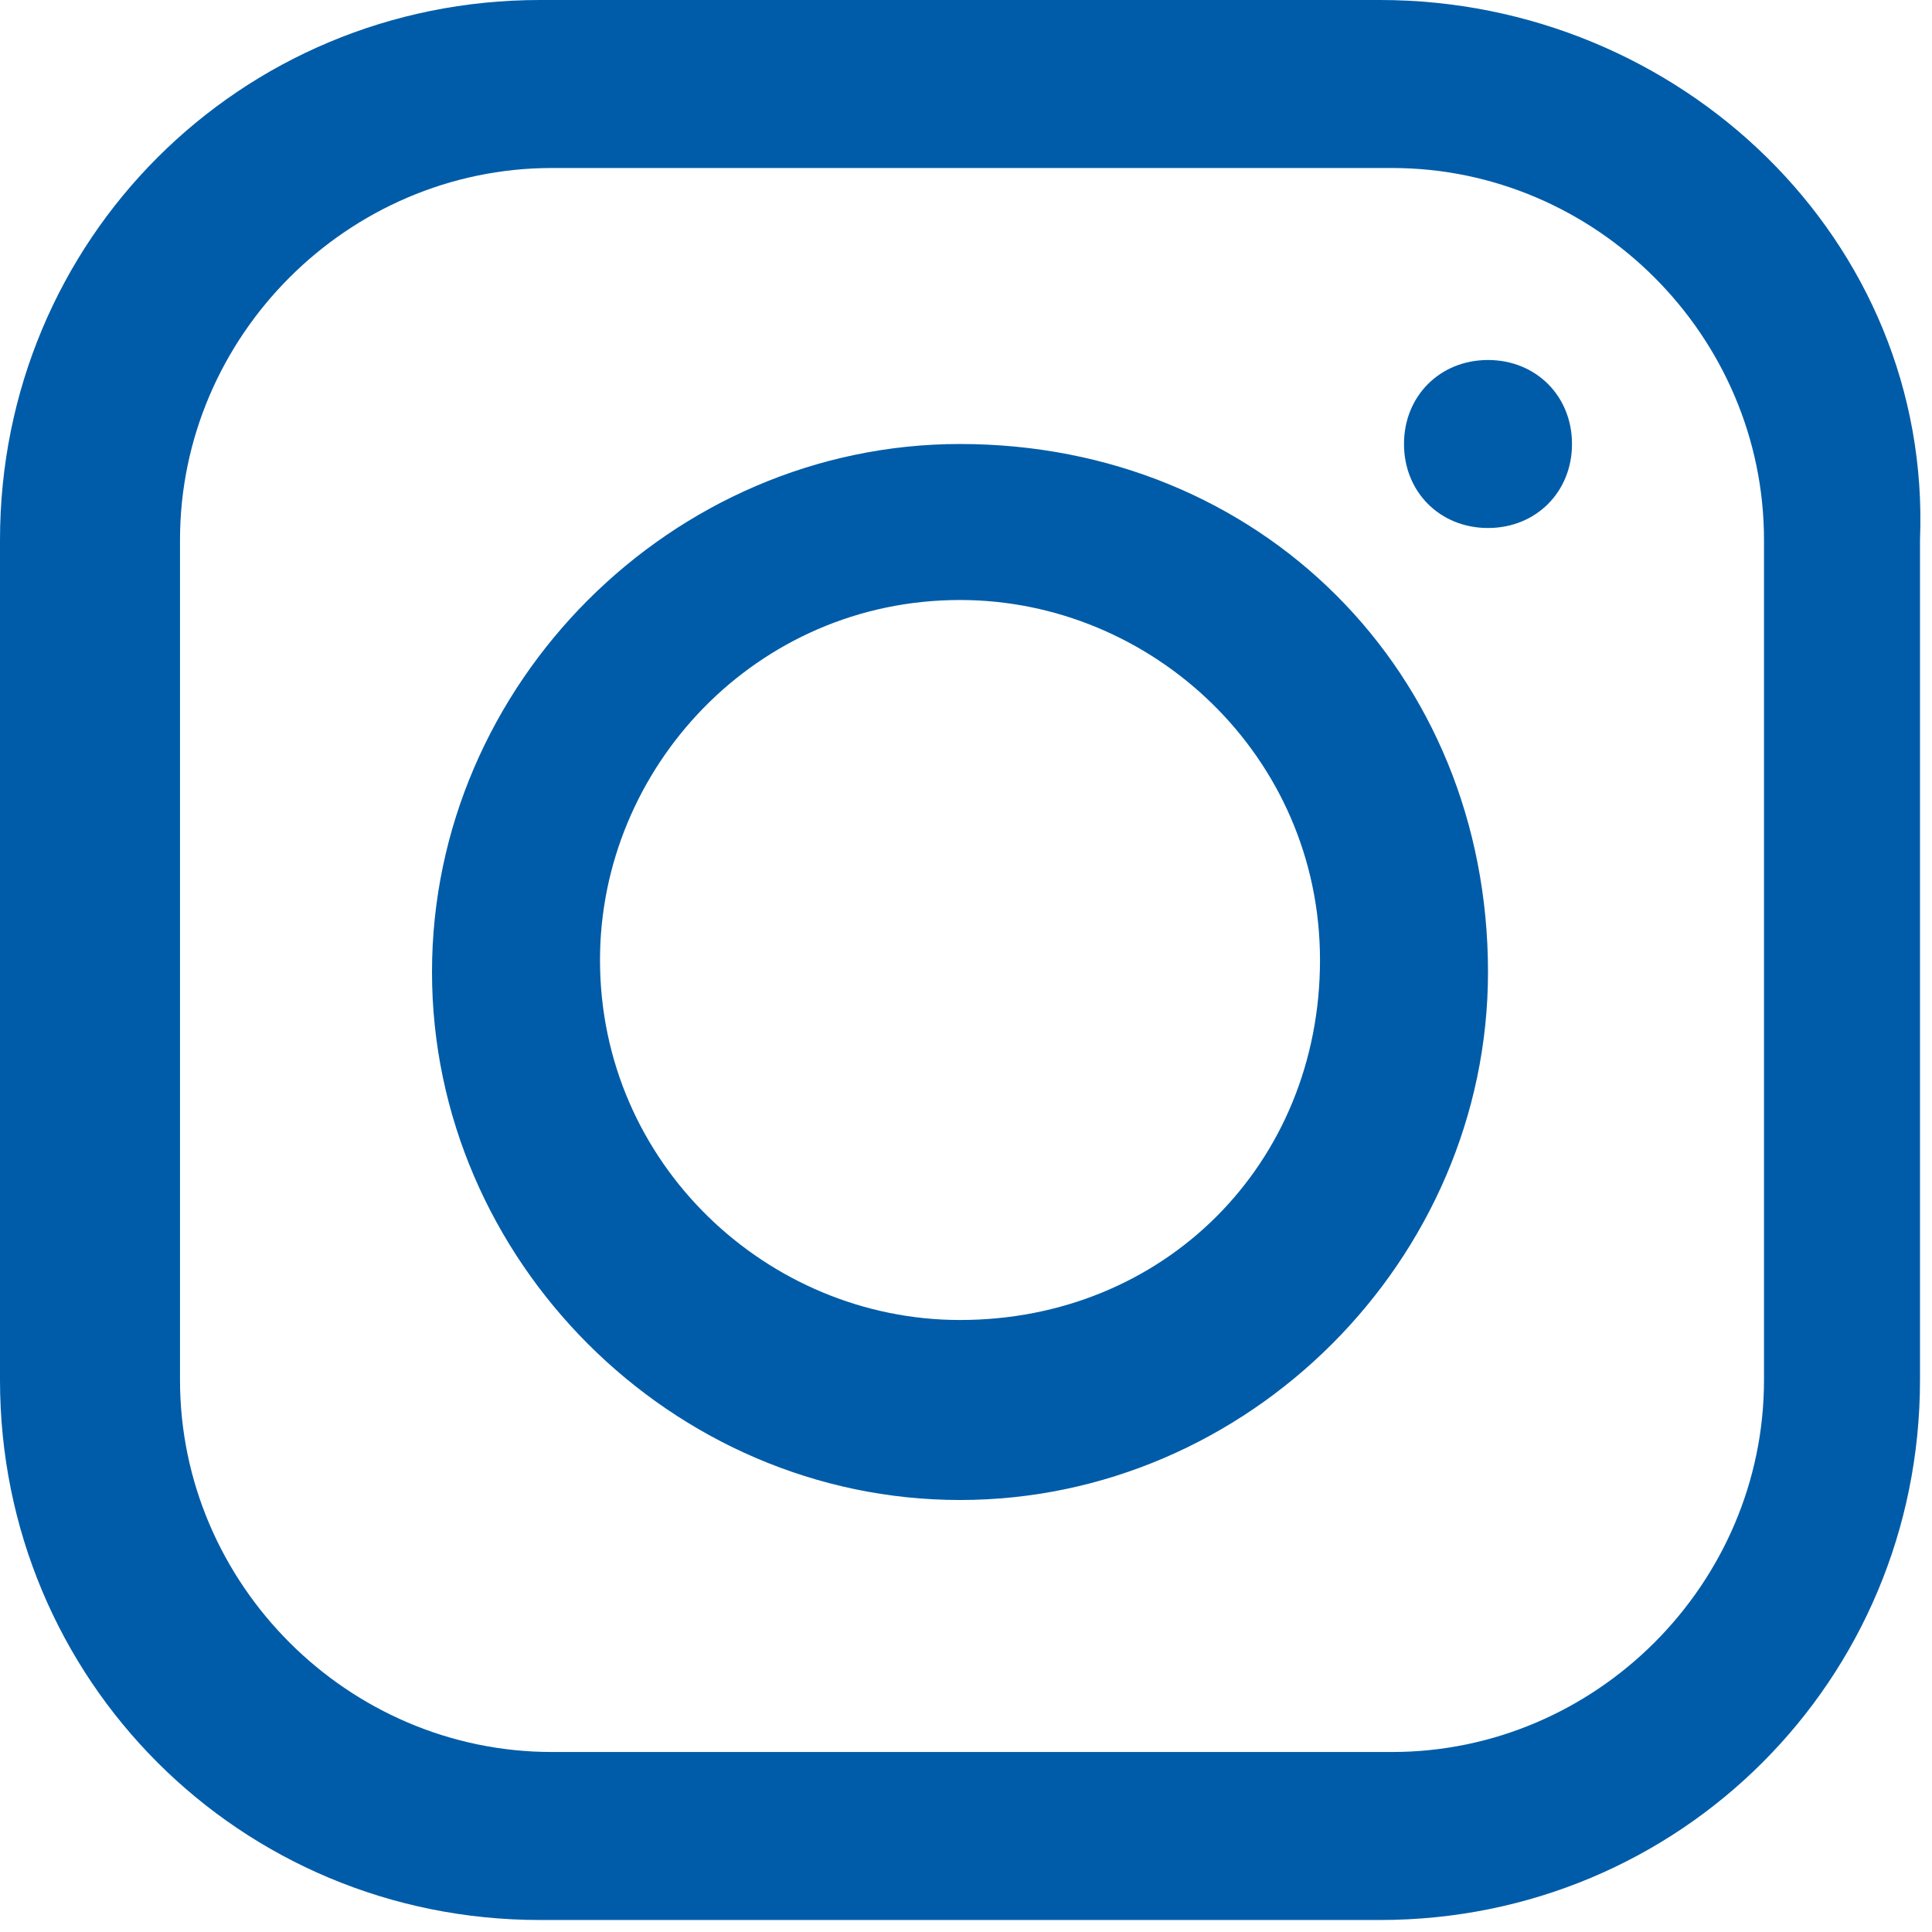 <?xml version="1.0" encoding="UTF-8"?> <!-- Generator: Adobe Illustrator 23.0.1, SVG Export Plug-In . SVG Version: 6.00 Build 0) --> <svg xmlns="http://www.w3.org/2000/svg" xmlns:xlink="http://www.w3.org/1999/xlink" id="Шар_1" x="0px" y="0px" viewBox="0 0 16.1 16.1" style="enable-background:new 0 0 16.1 16.1;" xml:space="preserve"> <style type="text/css"> .st0{fill-rule:evenodd;clip-rule:evenodd;fill:#005CA8;} </style> <g> <path class="st0" d="M12.4,3c-0.4,0-0.7,0.3-0.7,0.7c0,0.4,0.3,0.7,0.7,0.7c0.4,0,0.7-0.3,0.7-0.7S12.8,3,12.4,3L12.4,3z M8,11 c-1.6,0-3-1.3-3-3c0-1.6,1.3-3,3-3c1.6,0,3,1.3,3,3C11,9.7,9.7,11,8,11z M8,3.7c-2.4,0-4.4,2-4.4,4.4c0,2.4,2,4.4,4.4,4.4 c2.4,0,4.4-2,4.4-4.4C12.4,5.6,10.5,3.7,8,3.7z M14.7,11.5c0,1.7-1.4,3.1-3.1,3.1h-7c-1.7,0-3.1-1.4-3.1-3.1v-7 c0-1.7,1.4-3.1,3.1-3.1h7c1.7,0,3.1,1.4,3.1,3.1L14.7,11.5L14.7,11.5z M11.5,0h-7C2,0,0,2,0,4.5v7c0,2.5,2,4.5,4.5,4.5h7 c2.5,0,4.5-2,4.5-4.5v-7C16.1,2,14,0,11.5,0L11.5,0z"></path> </g> </svg> 